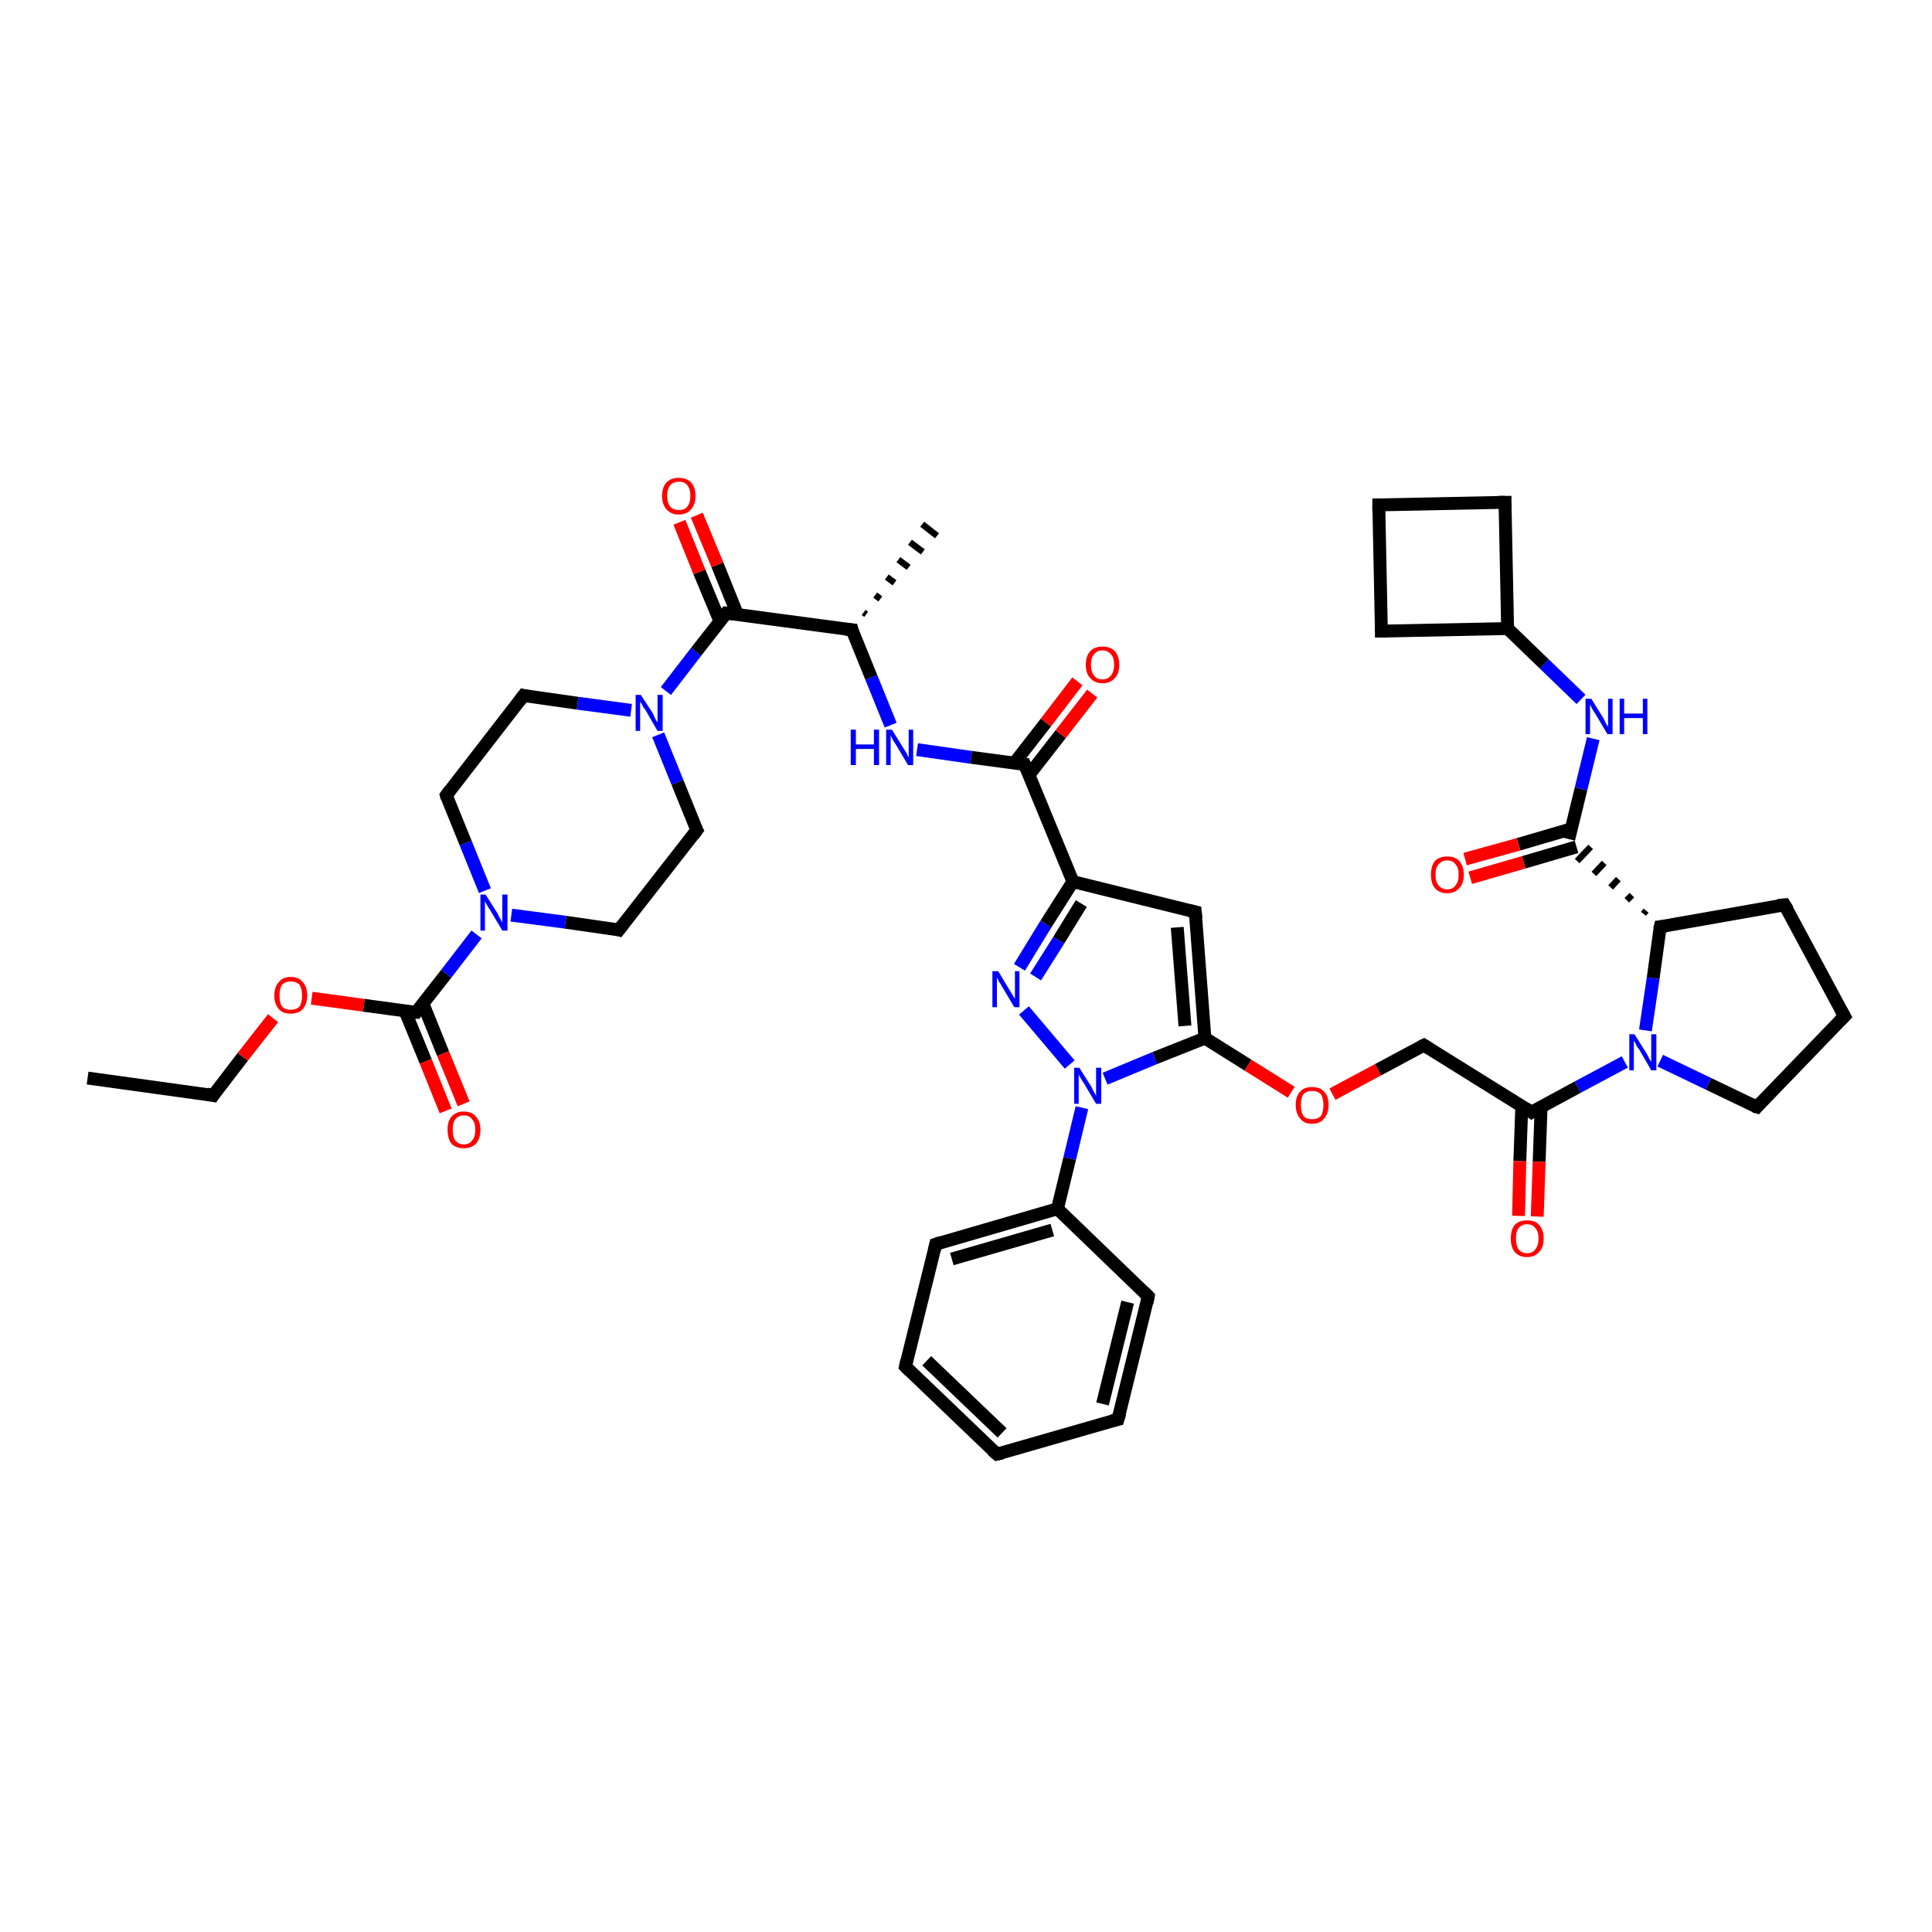 <?xml version='1.0' encoding='iso-8859-1'?>
<svg version='1.1' baseProfile='full'
              xmlns='http://www.w3.org/2000/svg'
                      xmlns:rdkit='http://www.rdkit.org/xml'
                      xmlns:xlink='http://www.w3.org/1999/xlink'
                  xml:space='preserve'
width='300px' height='300px' viewBox='0 0 300 300'>
<!-- END OF HEADER -->
<rect style='opacity:1.0;fill:#FFFFFF;stroke:none' width='300.0' height='300.0' x='0.0' y='0.0'> </rect>
<path class='bond-0 atom-0 atom-1' d='M 13.6,167.4 L 33.1,170.1' style='fill:none;fill-rule:evenodd;stroke:#000000;stroke-width:2.0px;stroke-linecap:butt;stroke-linejoin:miter;stroke-opacity:1' />
<path class='bond-1 atom-1 atom-2' d='M 33.1,170.1 L 37.7,164.1' style='fill:none;fill-rule:evenodd;stroke:#000000;stroke-width:2.0px;stroke-linecap:butt;stroke-linejoin:miter;stroke-opacity:1' />
<path class='bond-1 atom-1 atom-2' d='M 37.7,164.1 L 42.4,158.1' style='fill:none;fill-rule:evenodd;stroke:#FF0000;stroke-width:2.0px;stroke-linecap:butt;stroke-linejoin:miter;stroke-opacity:1' />
<path class='bond-2 atom-2 atom-3' d='M 48.4,155.0 L 56.5,156.1' style='fill:none;fill-rule:evenodd;stroke:#FF0000;stroke-width:2.0px;stroke-linecap:butt;stroke-linejoin:miter;stroke-opacity:1' />
<path class='bond-2 atom-2 atom-3' d='M 56.5,156.1 L 64.6,157.2' style='fill:none;fill-rule:evenodd;stroke:#000000;stroke-width:2.0px;stroke-linecap:butt;stroke-linejoin:miter;stroke-opacity:1' />
<path class='bond-3 atom-3 atom-4' d='M 62.9,157.0 L 66.1,164.8' style='fill:none;fill-rule:evenodd;stroke:#000000;stroke-width:2.0px;stroke-linecap:butt;stroke-linejoin:miter;stroke-opacity:1' />
<path class='bond-3 atom-3 atom-4' d='M 66.1,164.8 L 69.2,172.5' style='fill:none;fill-rule:evenodd;stroke:#FF0000;stroke-width:2.0px;stroke-linecap:butt;stroke-linejoin:miter;stroke-opacity:1' />
<path class='bond-3 atom-3 atom-4' d='M 65.7,155.9 L 68.8,163.6' style='fill:none;fill-rule:evenodd;stroke:#000000;stroke-width:2.0px;stroke-linecap:butt;stroke-linejoin:miter;stroke-opacity:1' />
<path class='bond-3 atom-3 atom-4' d='M 68.8,163.6 L 72.0,171.4' style='fill:none;fill-rule:evenodd;stroke:#FF0000;stroke-width:2.0px;stroke-linecap:butt;stroke-linejoin:miter;stroke-opacity:1' />
<path class='bond-4 atom-3 atom-5' d='M 64.6,157.2 L 69.3,151.2' style='fill:none;fill-rule:evenodd;stroke:#000000;stroke-width:2.0px;stroke-linecap:butt;stroke-linejoin:miter;stroke-opacity:1' />
<path class='bond-4 atom-3 atom-5' d='M 69.3,151.2 L 74.0,145.1' style='fill:none;fill-rule:evenodd;stroke:#0000FF;stroke-width:2.0px;stroke-linecap:butt;stroke-linejoin:miter;stroke-opacity:1' />
<path class='bond-5 atom-5 atom-6' d='M 75.3,138.3 L 72.3,130.9' style='fill:none;fill-rule:evenodd;stroke:#0000FF;stroke-width:2.0px;stroke-linecap:butt;stroke-linejoin:miter;stroke-opacity:1' />
<path class='bond-5 atom-5 atom-6' d='M 72.3,130.9 L 69.3,123.5' style='fill:none;fill-rule:evenodd;stroke:#000000;stroke-width:2.0px;stroke-linecap:butt;stroke-linejoin:miter;stroke-opacity:1' />
<path class='bond-6 atom-6 atom-7' d='M 69.3,123.5 L 81.3,108.0' style='fill:none;fill-rule:evenodd;stroke:#000000;stroke-width:2.0px;stroke-linecap:butt;stroke-linejoin:miter;stroke-opacity:1' />
<path class='bond-7 atom-7 atom-8' d='M 81.3,108.0 L 89.7,109.2' style='fill:none;fill-rule:evenodd;stroke:#000000;stroke-width:2.0px;stroke-linecap:butt;stroke-linejoin:miter;stroke-opacity:1' />
<path class='bond-7 atom-7 atom-8' d='M 89.7,109.2 L 98.0,110.3' style='fill:none;fill-rule:evenodd;stroke:#0000FF;stroke-width:2.0px;stroke-linecap:butt;stroke-linejoin:miter;stroke-opacity:1' />
<path class='bond-8 atom-8 atom-9' d='M 102.2,114.1 L 105.2,121.5' style='fill:none;fill-rule:evenodd;stroke:#0000FF;stroke-width:2.0px;stroke-linecap:butt;stroke-linejoin:miter;stroke-opacity:1' />
<path class='bond-8 atom-8 atom-9' d='M 105.2,121.5 L 108.2,128.9' style='fill:none;fill-rule:evenodd;stroke:#000000;stroke-width:2.0px;stroke-linecap:butt;stroke-linejoin:miter;stroke-opacity:1' />
<path class='bond-9 atom-9 atom-10' d='M 108.2,128.9 L 96.1,144.4' style='fill:none;fill-rule:evenodd;stroke:#000000;stroke-width:2.0px;stroke-linecap:butt;stroke-linejoin:miter;stroke-opacity:1' />
<path class='bond-10 atom-8 atom-11' d='M 103.4,107.3 L 108.1,101.2' style='fill:none;fill-rule:evenodd;stroke:#0000FF;stroke-width:2.0px;stroke-linecap:butt;stroke-linejoin:miter;stroke-opacity:1' />
<path class='bond-10 atom-8 atom-11' d='M 108.1,101.2 L 112.8,95.2' style='fill:none;fill-rule:evenodd;stroke:#000000;stroke-width:2.0px;stroke-linecap:butt;stroke-linejoin:miter;stroke-opacity:1' />
<path class='bond-11 atom-11 atom-12' d='M 114.5,95.4 L 111.4,87.7' style='fill:none;fill-rule:evenodd;stroke:#000000;stroke-width:2.0px;stroke-linecap:butt;stroke-linejoin:miter;stroke-opacity:1' />
<path class='bond-11 atom-11 atom-12' d='M 111.4,87.7 L 108.2,80.0' style='fill:none;fill-rule:evenodd;stroke:#FF0000;stroke-width:2.0px;stroke-linecap:butt;stroke-linejoin:miter;stroke-opacity:1' />
<path class='bond-11 atom-11 atom-12' d='M 111.8,96.5 L 108.6,88.8' style='fill:none;fill-rule:evenodd;stroke:#000000;stroke-width:2.0px;stroke-linecap:butt;stroke-linejoin:miter;stroke-opacity:1' />
<path class='bond-11 atom-11 atom-12' d='M 108.6,88.8 L 105.5,81.1' style='fill:none;fill-rule:evenodd;stroke:#FF0000;stroke-width:2.0px;stroke-linecap:butt;stroke-linejoin:miter;stroke-opacity:1' />
<path class='bond-12 atom-11 atom-13' d='M 112.8,95.2 L 132.3,97.8' style='fill:none;fill-rule:evenodd;stroke:#000000;stroke-width:2.0px;stroke-linecap:butt;stroke-linejoin:miter;stroke-opacity:1' />
<path class='bond-13 atom-13 atom-14' d='M 134.1,95.1 L 134.5,95.4' style='fill:none;fill-rule:evenodd;stroke:#000000;stroke-width:1.0px;stroke-linecap:butt;stroke-linejoin:miter;stroke-opacity:1' />
<path class='bond-13 atom-13 atom-14' d='M 135.9,92.4 L 136.7,93.0' style='fill:none;fill-rule:evenodd;stroke:#000000;stroke-width:1.0px;stroke-linecap:butt;stroke-linejoin:miter;stroke-opacity:1' />
<path class='bond-13 atom-13 atom-14' d='M 137.7,89.6 L 138.9,90.5' style='fill:none;fill-rule:evenodd;stroke:#000000;stroke-width:1.0px;stroke-linecap:butt;stroke-linejoin:miter;stroke-opacity:1' />
<path class='bond-13 atom-13 atom-14' d='M 139.5,86.9 L 141.1,88.1' style='fill:none;fill-rule:evenodd;stroke:#000000;stroke-width:1.0px;stroke-linecap:butt;stroke-linejoin:miter;stroke-opacity:1' />
<path class='bond-13 atom-13 atom-14' d='M 141.3,84.2 L 143.3,85.7' style='fill:none;fill-rule:evenodd;stroke:#000000;stroke-width:1.0px;stroke-linecap:butt;stroke-linejoin:miter;stroke-opacity:1' />
<path class='bond-13 atom-13 atom-14' d='M 143.2,81.4 L 145.5,83.2' style='fill:none;fill-rule:evenodd;stroke:#000000;stroke-width:1.0px;stroke-linecap:butt;stroke-linejoin:miter;stroke-opacity:1' />
<path class='bond-14 atom-13 atom-15' d='M 132.3,97.8 L 135.3,105.2' style='fill:none;fill-rule:evenodd;stroke:#000000;stroke-width:2.0px;stroke-linecap:butt;stroke-linejoin:miter;stroke-opacity:1' />
<path class='bond-14 atom-13 atom-15' d='M 135.3,105.2 L 138.3,112.6' style='fill:none;fill-rule:evenodd;stroke:#0000FF;stroke-width:2.0px;stroke-linecap:butt;stroke-linejoin:miter;stroke-opacity:1' />
<path class='bond-15 atom-15 atom-16' d='M 142.4,116.4 L 150.8,117.6' style='fill:none;fill-rule:evenodd;stroke:#0000FF;stroke-width:2.0px;stroke-linecap:butt;stroke-linejoin:miter;stroke-opacity:1' />
<path class='bond-15 atom-15 atom-16' d='M 150.8,117.6 L 159.1,118.7' style='fill:none;fill-rule:evenodd;stroke:#000000;stroke-width:2.0px;stroke-linecap:butt;stroke-linejoin:miter;stroke-opacity:1' />
<path class='bond-16 atom-16 atom-17' d='M 159.8,120.3 L 164.7,114.0' style='fill:none;fill-rule:evenodd;stroke:#000000;stroke-width:2.0px;stroke-linecap:butt;stroke-linejoin:miter;stroke-opacity:1' />
<path class='bond-16 atom-16 atom-17' d='M 164.7,114.0 L 169.6,107.7' style='fill:none;fill-rule:evenodd;stroke:#FF0000;stroke-width:2.0px;stroke-linecap:butt;stroke-linejoin:miter;stroke-opacity:1' />
<path class='bond-16 atom-16 atom-17' d='M 157.5,118.5 L 162.4,112.2' style='fill:none;fill-rule:evenodd;stroke:#000000;stroke-width:2.0px;stroke-linecap:butt;stroke-linejoin:miter;stroke-opacity:1' />
<path class='bond-16 atom-16 atom-17' d='M 162.4,112.2 L 167.3,105.8' style='fill:none;fill-rule:evenodd;stroke:#FF0000;stroke-width:2.0px;stroke-linecap:butt;stroke-linejoin:miter;stroke-opacity:1' />
<path class='bond-17 atom-16 atom-18' d='M 159.1,118.7 L 166.6,136.9' style='fill:none;fill-rule:evenodd;stroke:#000000;stroke-width:2.0px;stroke-linecap:butt;stroke-linejoin:miter;stroke-opacity:1' />
<path class='bond-18 atom-18 atom-19' d='M 166.6,136.9 L 185.6,141.6' style='fill:none;fill-rule:evenodd;stroke:#000000;stroke-width:2.0px;stroke-linecap:butt;stroke-linejoin:miter;stroke-opacity:1' />
<path class='bond-19 atom-19 atom-20' d='M 185.6,141.6 L 187.1,161.2' style='fill:none;fill-rule:evenodd;stroke:#000000;stroke-width:2.0px;stroke-linecap:butt;stroke-linejoin:miter;stroke-opacity:1' />
<path class='bond-19 atom-19 atom-20' d='M 182.8,144.0 L 184.0,159.3' style='fill:none;fill-rule:evenodd;stroke:#000000;stroke-width:2.0px;stroke-linecap:butt;stroke-linejoin:miter;stroke-opacity:1' />
<path class='bond-20 atom-20 atom-21' d='M 187.1,161.2 L 193.8,165.4' style='fill:none;fill-rule:evenodd;stroke:#000000;stroke-width:2.0px;stroke-linecap:butt;stroke-linejoin:miter;stroke-opacity:1' />
<path class='bond-20 atom-20 atom-21' d='M 193.8,165.4 L 200.5,169.6' style='fill:none;fill-rule:evenodd;stroke:#FF0000;stroke-width:2.0px;stroke-linecap:butt;stroke-linejoin:miter;stroke-opacity:1' />
<path class='bond-21 atom-21 atom-22' d='M 206.9,169.9 L 214.0,166.1' style='fill:none;fill-rule:evenodd;stroke:#FF0000;stroke-width:2.0px;stroke-linecap:butt;stroke-linejoin:miter;stroke-opacity:1' />
<path class='bond-21 atom-21 atom-22' d='M 214.0,166.1 L 221.1,162.3' style='fill:none;fill-rule:evenodd;stroke:#000000;stroke-width:2.0px;stroke-linecap:butt;stroke-linejoin:miter;stroke-opacity:1' />
<path class='bond-22 atom-22 atom-23' d='M 221.1,162.3 L 237.8,172.7' style='fill:none;fill-rule:evenodd;stroke:#000000;stroke-width:2.0px;stroke-linecap:butt;stroke-linejoin:miter;stroke-opacity:1' />
<path class='bond-23 atom-23 atom-24' d='M 236.3,171.8 L 236.0,180.3' style='fill:none;fill-rule:evenodd;stroke:#000000;stroke-width:2.0px;stroke-linecap:butt;stroke-linejoin:miter;stroke-opacity:1' />
<path class='bond-23 atom-23 atom-24' d='M 236.0,180.3 L 235.8,188.8' style='fill:none;fill-rule:evenodd;stroke:#FF0000;stroke-width:2.0px;stroke-linecap:butt;stroke-linejoin:miter;stroke-opacity:1' />
<path class='bond-23 atom-23 atom-24' d='M 239.3,171.9 L 239.0,180.4' style='fill:none;fill-rule:evenodd;stroke:#000000;stroke-width:2.0px;stroke-linecap:butt;stroke-linejoin:miter;stroke-opacity:1' />
<path class='bond-23 atom-23 atom-24' d='M 239.0,180.4 L 238.7,188.9' style='fill:none;fill-rule:evenodd;stroke:#FF0000;stroke-width:2.0px;stroke-linecap:butt;stroke-linejoin:miter;stroke-opacity:1' />
<path class='bond-24 atom-23 atom-25' d='M 237.8,172.7 L 245.0,168.8' style='fill:none;fill-rule:evenodd;stroke:#000000;stroke-width:2.0px;stroke-linecap:butt;stroke-linejoin:miter;stroke-opacity:1' />
<path class='bond-24 atom-23 atom-25' d='M 245.0,168.8 L 252.3,164.9' style='fill:none;fill-rule:evenodd;stroke:#0000FF;stroke-width:2.0px;stroke-linecap:butt;stroke-linejoin:miter;stroke-opacity:1' />
<path class='bond-25 atom-25 atom-26' d='M 257.8,164.7 L 265.3,168.3' style='fill:none;fill-rule:evenodd;stroke:#0000FF;stroke-width:2.0px;stroke-linecap:butt;stroke-linejoin:miter;stroke-opacity:1' />
<path class='bond-25 atom-25 atom-26' d='M 265.3,168.3 L 272.8,171.9' style='fill:none;fill-rule:evenodd;stroke:#000000;stroke-width:2.0px;stroke-linecap:butt;stroke-linejoin:miter;stroke-opacity:1' />
<path class='bond-26 atom-26 atom-27' d='M 272.8,171.9 L 286.4,157.8' style='fill:none;fill-rule:evenodd;stroke:#000000;stroke-width:2.0px;stroke-linecap:butt;stroke-linejoin:miter;stroke-opacity:1' />
<path class='bond-27 atom-27 atom-28' d='M 286.4,157.8 L 277.1,140.5' style='fill:none;fill-rule:evenodd;stroke:#000000;stroke-width:2.0px;stroke-linecap:butt;stroke-linejoin:miter;stroke-opacity:1' />
<path class='bond-28 atom-28 atom-29' d='M 277.1,140.5 L 257.8,143.9' style='fill:none;fill-rule:evenodd;stroke:#000000;stroke-width:2.0px;stroke-linecap:butt;stroke-linejoin:miter;stroke-opacity:1' />
<path class='bond-29 atom-29 atom-30' d='M 255.6,141.4 L 255.2,141.9' style='fill:none;fill-rule:evenodd;stroke:#000000;stroke-width:1.0px;stroke-linecap:butt;stroke-linejoin:miter;stroke-opacity:1' />
<path class='bond-29 atom-29 atom-30' d='M 253.4,139.0 L 252.6,139.8' style='fill:none;fill-rule:evenodd;stroke:#000000;stroke-width:1.0px;stroke-linecap:butt;stroke-linejoin:miter;stroke-opacity:1' />
<path class='bond-29 atom-29 atom-30' d='M 251.3,136.5 L 250.1,137.8' style='fill:none;fill-rule:evenodd;stroke:#000000;stroke-width:1.0px;stroke-linecap:butt;stroke-linejoin:miter;stroke-opacity:1' />
<path class='bond-29 atom-29 atom-30' d='M 249.1,134.0 L 247.5,135.7' style='fill:none;fill-rule:evenodd;stroke:#000000;stroke-width:1.0px;stroke-linecap:butt;stroke-linejoin:miter;stroke-opacity:1' />
<path class='bond-29 atom-29 atom-30' d='M 247.0,131.5 L 244.9,133.7' style='fill:none;fill-rule:evenodd;stroke:#000000;stroke-width:1.0px;stroke-linecap:butt;stroke-linejoin:miter;stroke-opacity:1' />
<path class='bond-30 atom-30 atom-31' d='M 244.0,128.7 L 235.8,131.1' style='fill:none;fill-rule:evenodd;stroke:#000000;stroke-width:2.0px;stroke-linecap:butt;stroke-linejoin:miter;stroke-opacity:1' />
<path class='bond-30 atom-30 atom-31' d='M 235.8,131.1 L 227.5,133.4' style='fill:none;fill-rule:evenodd;stroke:#FF0000;stroke-width:2.0px;stroke-linecap:butt;stroke-linejoin:miter;stroke-opacity:1' />
<path class='bond-30 atom-30 atom-31' d='M 244.8,131.5 L 236.6,133.9' style='fill:none;fill-rule:evenodd;stroke:#000000;stroke-width:2.0px;stroke-linecap:butt;stroke-linejoin:miter;stroke-opacity:1' />
<path class='bond-30 atom-30 atom-31' d='M 236.6,133.9 L 228.3,136.3' style='fill:none;fill-rule:evenodd;stroke:#FF0000;stroke-width:2.0px;stroke-linecap:butt;stroke-linejoin:miter;stroke-opacity:1' />
<path class='bond-31 atom-30 atom-32' d='M 243.6,130.3 L 245.5,122.5' style='fill:none;fill-rule:evenodd;stroke:#000000;stroke-width:2.0px;stroke-linecap:butt;stroke-linejoin:miter;stroke-opacity:1' />
<path class='bond-31 atom-30 atom-32' d='M 245.5,122.5 L 247.4,114.7' style='fill:none;fill-rule:evenodd;stroke:#0000FF;stroke-width:2.0px;stroke-linecap:butt;stroke-linejoin:miter;stroke-opacity:1' />
<path class='bond-32 atom-32 atom-33' d='M 245.5,108.6 L 239.8,103.1' style='fill:none;fill-rule:evenodd;stroke:#0000FF;stroke-width:2.0px;stroke-linecap:butt;stroke-linejoin:miter;stroke-opacity:1' />
<path class='bond-32 atom-32 atom-33' d='M 239.8,103.1 L 234.1,97.6' style='fill:none;fill-rule:evenodd;stroke:#000000;stroke-width:2.0px;stroke-linecap:butt;stroke-linejoin:miter;stroke-opacity:1' />
<path class='bond-33 atom-33 atom-34' d='M 234.1,97.6 L 214.5,98.0' style='fill:none;fill-rule:evenodd;stroke:#000000;stroke-width:2.0px;stroke-linecap:butt;stroke-linejoin:miter;stroke-opacity:1' />
<path class='bond-34 atom-34 atom-35' d='M 214.5,98.0 L 214.1,78.4' style='fill:none;fill-rule:evenodd;stroke:#000000;stroke-width:2.0px;stroke-linecap:butt;stroke-linejoin:miter;stroke-opacity:1' />
<path class='bond-35 atom-35 atom-36' d='M 214.1,78.4 L 233.7,78.0' style='fill:none;fill-rule:evenodd;stroke:#000000;stroke-width:2.0px;stroke-linecap:butt;stroke-linejoin:miter;stroke-opacity:1' />
<path class='bond-36 atom-20 atom-37' d='M 187.1,161.2 L 179.3,164.3' style='fill:none;fill-rule:evenodd;stroke:#000000;stroke-width:2.0px;stroke-linecap:butt;stroke-linejoin:miter;stroke-opacity:1' />
<path class='bond-36 atom-20 atom-37' d='M 179.3,164.3 L 171.6,167.5' style='fill:none;fill-rule:evenodd;stroke:#0000FF;stroke-width:2.0px;stroke-linecap:butt;stroke-linejoin:miter;stroke-opacity:1' />
<path class='bond-37 atom-37 atom-38' d='M 166.1,165.3 L 159.0,156.9' style='fill:none;fill-rule:evenodd;stroke:#0000FF;stroke-width:2.0px;stroke-linecap:butt;stroke-linejoin:miter;stroke-opacity:1' />
<path class='bond-38 atom-37 atom-39' d='M 168.0,172.0 L 166.1,179.9' style='fill:none;fill-rule:evenodd;stroke:#0000FF;stroke-width:2.0px;stroke-linecap:butt;stroke-linejoin:miter;stroke-opacity:1' />
<path class='bond-38 atom-37 atom-39' d='M 166.1,179.9 L 164.2,187.7' style='fill:none;fill-rule:evenodd;stroke:#000000;stroke-width:2.0px;stroke-linecap:butt;stroke-linejoin:miter;stroke-opacity:1' />
<path class='bond-39 atom-39 atom-40' d='M 164.2,187.7 L 145.3,193.2' style='fill:none;fill-rule:evenodd;stroke:#000000;stroke-width:2.0px;stroke-linecap:butt;stroke-linejoin:miter;stroke-opacity:1' />
<path class='bond-39 atom-39 atom-40' d='M 163.4,191.0 L 147.8,195.5' style='fill:none;fill-rule:evenodd;stroke:#000000;stroke-width:2.0px;stroke-linecap:butt;stroke-linejoin:miter;stroke-opacity:1' />
<path class='bond-40 atom-40 atom-41' d='M 145.3,193.2 L 140.6,212.2' style='fill:none;fill-rule:evenodd;stroke:#000000;stroke-width:2.0px;stroke-linecap:butt;stroke-linejoin:miter;stroke-opacity:1' />
<path class='bond-41 atom-41 atom-42' d='M 140.6,212.2 L 154.8,225.8' style='fill:none;fill-rule:evenodd;stroke:#000000;stroke-width:2.0px;stroke-linecap:butt;stroke-linejoin:miter;stroke-opacity:1' />
<path class='bond-41 atom-41 atom-42' d='M 143.9,211.3 L 155.6,222.5' style='fill:none;fill-rule:evenodd;stroke:#000000;stroke-width:2.0px;stroke-linecap:butt;stroke-linejoin:miter;stroke-opacity:1' />
<path class='bond-42 atom-42 atom-43' d='M 154.8,225.8 L 173.6,220.4' style='fill:none;fill-rule:evenodd;stroke:#000000;stroke-width:2.0px;stroke-linecap:butt;stroke-linejoin:miter;stroke-opacity:1' />
<path class='bond-43 atom-43 atom-44' d='M 173.6,220.4 L 178.3,201.3' style='fill:none;fill-rule:evenodd;stroke:#000000;stroke-width:2.0px;stroke-linecap:butt;stroke-linejoin:miter;stroke-opacity:1' />
<path class='bond-43 atom-43 atom-44' d='M 171.2,218.0 L 175.1,202.2' style='fill:none;fill-rule:evenodd;stroke:#000000;stroke-width:2.0px;stroke-linecap:butt;stroke-linejoin:miter;stroke-opacity:1' />
<path class='bond-44 atom-10 atom-5' d='M 96.1,144.4 L 87.8,143.2' style='fill:none;fill-rule:evenodd;stroke:#000000;stroke-width:2.0px;stroke-linecap:butt;stroke-linejoin:miter;stroke-opacity:1' />
<path class='bond-44 atom-10 atom-5' d='M 87.8,143.2 L 79.4,142.1' style='fill:none;fill-rule:evenodd;stroke:#0000FF;stroke-width:2.0px;stroke-linecap:butt;stroke-linejoin:miter;stroke-opacity:1' />
<path class='bond-45 atom-38 atom-18' d='M 158.3,150.2 L 162.4,143.5' style='fill:none;fill-rule:evenodd;stroke:#0000FF;stroke-width:2.0px;stroke-linecap:butt;stroke-linejoin:miter;stroke-opacity:1' />
<path class='bond-45 atom-38 atom-18' d='M 162.4,143.5 L 166.6,136.9' style='fill:none;fill-rule:evenodd;stroke:#000000;stroke-width:2.0px;stroke-linecap:butt;stroke-linejoin:miter;stroke-opacity:1' />
<path class='bond-45 atom-38 atom-18' d='M 160.8,151.7 L 164.4,146.0' style='fill:none;fill-rule:evenodd;stroke:#0000FF;stroke-width:2.0px;stroke-linecap:butt;stroke-linejoin:miter;stroke-opacity:1' />
<path class='bond-45 atom-38 atom-18' d='M 164.4,146.0 L 167.9,140.3' style='fill:none;fill-rule:evenodd;stroke:#000000;stroke-width:2.0px;stroke-linecap:butt;stroke-linejoin:miter;stroke-opacity:1' />
<path class='bond-46 atom-44 atom-39' d='M 178.3,201.3 L 164.2,187.7' style='fill:none;fill-rule:evenodd;stroke:#000000;stroke-width:2.0px;stroke-linecap:butt;stroke-linejoin:miter;stroke-opacity:1' />
<path class='bond-47 atom-29 atom-25' d='M 257.8,143.9 L 256.7,151.9' style='fill:none;fill-rule:evenodd;stroke:#000000;stroke-width:2.0px;stroke-linecap:butt;stroke-linejoin:miter;stroke-opacity:1' />
<path class='bond-47 atom-29 atom-25' d='M 256.7,151.9 L 255.5,160.0' style='fill:none;fill-rule:evenodd;stroke:#0000FF;stroke-width:2.0px;stroke-linecap:butt;stroke-linejoin:miter;stroke-opacity:1' />
<path class='bond-48 atom-36 atom-33' d='M 233.7,78.0 L 234.1,97.6' style='fill:none;fill-rule:evenodd;stroke:#000000;stroke-width:2.0px;stroke-linecap:butt;stroke-linejoin:miter;stroke-opacity:1' />
<path d='M 32.1,169.9 L 33.1,170.1 L 33.3,169.8' style='fill:none;stroke:#000000;stroke-width:2.0px;stroke-linecap:butt;stroke-linejoin:miter;stroke-opacity:1;' />
<path d='M 64.2,157.2 L 64.6,157.2 L 64.8,156.9' style='fill:none;stroke:#000000;stroke-width:2.0px;stroke-linecap:butt;stroke-linejoin:miter;stroke-opacity:1;' />
<path d='M 69.4,123.9 L 69.3,123.5 L 69.9,122.7' style='fill:none;stroke:#000000;stroke-width:2.0px;stroke-linecap:butt;stroke-linejoin:miter;stroke-opacity:1;' />
<path d='M 80.7,108.8 L 81.3,108.0 L 81.7,108.1' style='fill:none;stroke:#000000;stroke-width:2.0px;stroke-linecap:butt;stroke-linejoin:miter;stroke-opacity:1;' />
<path d='M 108.0,128.5 L 108.2,128.9 L 107.6,129.7' style='fill:none;stroke:#000000;stroke-width:2.0px;stroke-linecap:butt;stroke-linejoin:miter;stroke-opacity:1;' />
<path d='M 96.7,143.6 L 96.1,144.4 L 95.7,144.3' style='fill:none;stroke:#000000;stroke-width:2.0px;stroke-linecap:butt;stroke-linejoin:miter;stroke-opacity:1;' />
<path d='M 112.6,95.5 L 112.8,95.2 L 113.8,95.3' style='fill:none;stroke:#000000;stroke-width:2.0px;stroke-linecap:butt;stroke-linejoin:miter;stroke-opacity:1;' />
<path d='M 131.3,97.7 L 132.3,97.8 L 132.4,98.2' style='fill:none;stroke:#000000;stroke-width:2.0px;stroke-linecap:butt;stroke-linejoin:miter;stroke-opacity:1;' />
<path d='M 158.7,118.7 L 159.1,118.7 L 159.5,119.6' style='fill:none;stroke:#000000;stroke-width:2.0px;stroke-linecap:butt;stroke-linejoin:miter;stroke-opacity:1;' />
<path d='M 184.7,141.4 L 185.6,141.6 L 185.7,142.6' style='fill:none;stroke:#000000;stroke-width:2.0px;stroke-linecap:butt;stroke-linejoin:miter;stroke-opacity:1;' />
<path d='M 220.7,162.5 L 221.1,162.3 L 221.9,162.8' style='fill:none;stroke:#000000;stroke-width:2.0px;stroke-linecap:butt;stroke-linejoin:miter;stroke-opacity:1;' />
<path d='M 236.9,172.1 L 237.8,172.7 L 238.1,172.5' style='fill:none;stroke:#000000;stroke-width:2.0px;stroke-linecap:butt;stroke-linejoin:miter;stroke-opacity:1;' />
<path d='M 272.4,171.8 L 272.8,171.9 L 273.4,171.2' style='fill:none;stroke:#000000;stroke-width:2.0px;stroke-linecap:butt;stroke-linejoin:miter;stroke-opacity:1;' />
<path d='M 285.7,158.5 L 286.4,157.8 L 285.9,156.9' style='fill:none;stroke:#000000;stroke-width:2.0px;stroke-linecap:butt;stroke-linejoin:miter;stroke-opacity:1;' />
<path d='M 277.6,141.3 L 277.1,140.5 L 276.1,140.6' style='fill:none;stroke:#000000;stroke-width:2.0px;stroke-linecap:butt;stroke-linejoin:miter;stroke-opacity:1;' />
<path d='M 258.7,143.8 L 257.8,143.9 L 257.7,144.3' style='fill:none;stroke:#000000;stroke-width:2.0px;stroke-linecap:butt;stroke-linejoin:miter;stroke-opacity:1;' />
<path d='M 215.5,98.0 L 214.5,98.0 L 214.5,97.1' style='fill:none;stroke:#000000;stroke-width:2.0px;stroke-linecap:butt;stroke-linejoin:miter;stroke-opacity:1;' />
<path d='M 214.1,79.4 L 214.1,78.4 L 215.1,78.4' style='fill:none;stroke:#000000;stroke-width:2.0px;stroke-linecap:butt;stroke-linejoin:miter;stroke-opacity:1;' />
<path d='M 232.7,78.0 L 233.7,78.0 L 233.7,79.0' style='fill:none;stroke:#000000;stroke-width:2.0px;stroke-linecap:butt;stroke-linejoin:miter;stroke-opacity:1;' />
<path d='M 146.2,192.9 L 145.3,193.2 L 145.1,194.1' style='fill:none;stroke:#000000;stroke-width:2.0px;stroke-linecap:butt;stroke-linejoin:miter;stroke-opacity:1;' />
<path d='M 140.8,211.3 L 140.6,212.2 L 141.3,212.9' style='fill:none;stroke:#000000;stroke-width:2.0px;stroke-linecap:butt;stroke-linejoin:miter;stroke-opacity:1;' />
<path d='M 154.1,225.2 L 154.8,225.8 L 155.7,225.6' style='fill:none;stroke:#000000;stroke-width:2.0px;stroke-linecap:butt;stroke-linejoin:miter;stroke-opacity:1;' />
<path d='M 172.7,220.6 L 173.6,220.4 L 173.9,219.4' style='fill:none;stroke:#000000;stroke-width:2.0px;stroke-linecap:butt;stroke-linejoin:miter;stroke-opacity:1;' />
<path d='M 178.1,202.3 L 178.3,201.3 L 177.6,200.6' style='fill:none;stroke:#000000;stroke-width:2.0px;stroke-linecap:butt;stroke-linejoin:miter;stroke-opacity:1;' />
<path class='atom-2' d='M 42.6 154.6
Q 42.6 153.2, 43.3 152.5
Q 43.9 151.7, 45.1 151.7
Q 46.4 151.7, 47.0 152.5
Q 47.7 153.2, 47.7 154.6
Q 47.7 155.9, 47.0 156.7
Q 46.4 157.4, 45.1 157.4
Q 43.9 157.4, 43.3 156.7
Q 42.6 155.9, 42.6 154.6
M 45.1 156.8
Q 46.0 156.8, 46.5 156.3
Q 46.9 155.7, 46.9 154.6
Q 46.9 153.5, 46.5 152.9
Q 46.0 152.4, 45.1 152.4
Q 44.3 152.4, 43.8 152.9
Q 43.4 153.5, 43.4 154.6
Q 43.4 155.7, 43.8 156.3
Q 44.3 156.8, 45.1 156.8
' fill='#FF0000'/>
<path class='atom-4' d='M 69.5 175.4
Q 69.5 174.1, 70.1 173.4
Q 70.8 172.6, 72.0 172.6
Q 73.3 172.6, 73.9 173.4
Q 74.6 174.1, 74.6 175.4
Q 74.6 176.8, 73.9 177.6
Q 73.2 178.3, 72.0 178.3
Q 70.8 178.3, 70.1 177.6
Q 69.5 176.8, 69.5 175.4
M 72.0 177.7
Q 72.9 177.7, 73.3 177.1
Q 73.8 176.6, 73.8 175.4
Q 73.8 174.3, 73.3 173.8
Q 72.9 173.2, 72.0 173.2
Q 71.2 173.2, 70.7 173.8
Q 70.3 174.3, 70.3 175.4
Q 70.3 176.6, 70.7 177.1
Q 71.2 177.7, 72.0 177.7
' fill='#FF0000'/>
<path class='atom-5' d='M 75.4 138.9
L 77.3 141.9
Q 77.4 142.2, 77.7 142.7
Q 78.0 143.2, 78.0 143.3
L 78.0 138.9
L 78.8 138.9
L 78.8 144.5
L 78.0 144.5
L 76.1 141.3
Q 75.8 140.9, 75.6 140.5
Q 75.3 140.0, 75.3 139.9
L 75.3 144.5
L 74.6 144.5
L 74.6 138.9
L 75.4 138.9
' fill='#0000FF'/>
<path class='atom-8' d='M 99.5 107.9
L 101.4 110.8
Q 101.5 111.1, 101.8 111.7
Q 102.1 112.2, 102.1 112.2
L 102.1 107.9
L 102.9 107.9
L 102.9 113.5
L 102.1 113.5
L 100.2 110.2
Q 99.9 109.9, 99.7 109.4
Q 99.4 109.0, 99.4 108.9
L 99.4 113.5
L 98.7 113.5
L 98.7 107.9
L 99.5 107.9
' fill='#0000FF'/>
<path class='atom-12' d='M 102.8 77.0
Q 102.8 75.7, 103.5 74.9
Q 104.2 74.2, 105.4 74.2
Q 106.6 74.2, 107.3 74.9
Q 108.0 75.7, 108.0 77.0
Q 108.0 78.3, 107.3 79.1
Q 106.6 79.9, 105.4 79.9
Q 104.2 79.9, 103.5 79.1
Q 102.8 78.3, 102.8 77.0
M 105.4 79.2
Q 106.3 79.2, 106.7 78.7
Q 107.2 78.1, 107.2 77.0
Q 107.2 75.9, 106.7 75.3
Q 106.3 74.8, 105.4 74.8
Q 104.6 74.8, 104.1 75.3
Q 103.6 75.9, 103.6 77.0
Q 103.6 78.1, 104.1 78.7
Q 104.6 79.2, 105.4 79.2
' fill='#FF0000'/>
<path class='atom-15' d='M 132.1 113.3
L 132.9 113.3
L 132.9 115.6
L 135.7 115.6
L 135.7 113.3
L 136.5 113.3
L 136.5 118.8
L 135.7 118.8
L 135.7 116.3
L 132.9 116.3
L 132.9 118.8
L 132.1 118.8
L 132.1 113.3
' fill='#0000FF'/>
<path class='atom-15' d='M 138.5 113.3
L 140.3 116.2
Q 140.5 116.5, 140.8 117.0
Q 141.0 117.5, 141.1 117.6
L 141.1 113.3
L 141.8 113.3
L 141.8 118.8
L 141.0 118.8
L 139.1 115.6
Q 138.8 115.2, 138.6 114.8
Q 138.4 114.4, 138.3 114.2
L 138.3 118.8
L 137.6 118.8
L 137.6 113.3
L 138.5 113.3
' fill='#0000FF'/>
<path class='atom-17' d='M 168.6 103.2
Q 168.6 101.9, 169.3 101.1
Q 170.0 100.4, 171.2 100.4
Q 172.4 100.4, 173.1 101.1
Q 173.8 101.9, 173.8 103.2
Q 173.8 104.6, 173.1 105.3
Q 172.4 106.1, 171.2 106.1
Q 170.0 106.1, 169.3 105.3
Q 168.6 104.6, 168.6 103.2
M 171.2 105.5
Q 172.0 105.5, 172.5 104.9
Q 173.0 104.3, 173.0 103.2
Q 173.0 102.1, 172.5 101.6
Q 172.0 101.0, 171.2 101.0
Q 170.3 101.0, 169.9 101.6
Q 169.4 102.1, 169.4 103.2
Q 169.4 104.3, 169.9 104.9
Q 170.3 105.5, 171.2 105.5
' fill='#FF0000'/>
<path class='atom-21' d='M 201.2 171.6
Q 201.2 170.2, 201.9 169.5
Q 202.5 168.8, 203.7 168.8
Q 205.0 168.8, 205.6 169.5
Q 206.3 170.2, 206.3 171.6
Q 206.3 172.9, 205.6 173.7
Q 205.0 174.5, 203.7 174.5
Q 202.5 174.5, 201.9 173.7
Q 201.2 172.9, 201.2 171.6
M 203.7 173.8
Q 204.6 173.8, 205.1 173.3
Q 205.5 172.7, 205.5 171.6
Q 205.5 170.5, 205.1 169.9
Q 204.6 169.4, 203.7 169.4
Q 202.9 169.4, 202.4 169.9
Q 202.0 170.5, 202.0 171.6
Q 202.0 172.7, 202.4 173.3
Q 202.9 173.8, 203.7 173.8
' fill='#FF0000'/>
<path class='atom-24' d='M 234.6 192.3
Q 234.6 191.0, 235.2 190.2
Q 235.9 189.5, 237.1 189.5
Q 238.4 189.5, 239.0 190.2
Q 239.7 191.0, 239.7 192.3
Q 239.7 193.7, 239.0 194.4
Q 238.3 195.2, 237.1 195.2
Q 235.9 195.2, 235.2 194.4
Q 234.6 193.7, 234.6 192.3
M 237.1 194.6
Q 238.0 194.6, 238.4 194.0
Q 238.9 193.4, 238.9 192.3
Q 238.9 191.2, 238.4 190.7
Q 238.0 190.1, 237.1 190.1
Q 236.3 190.1, 235.8 190.7
Q 235.4 191.2, 235.4 192.3
Q 235.4 193.4, 235.8 194.0
Q 236.3 194.6, 237.1 194.6
' fill='#FF0000'/>
<path class='atom-25' d='M 253.8 160.6
L 255.7 163.6
Q 255.8 163.8, 256.1 164.4
Q 256.4 164.9, 256.4 164.9
L 256.4 160.6
L 257.2 160.6
L 257.2 166.2
L 256.4 166.2
L 254.5 162.9
Q 254.2 162.6, 254.0 162.1
Q 253.8 161.7, 253.7 161.6
L 253.7 166.2
L 253.0 166.2
L 253.0 160.6
L 253.8 160.6
' fill='#0000FF'/>
<path class='atom-31' d='M 222.2 135.8
Q 222.2 134.5, 222.8 133.7
Q 223.5 133.0, 224.7 133.0
Q 226.0 133.0, 226.6 133.7
Q 227.3 134.5, 227.3 135.8
Q 227.3 137.2, 226.6 137.9
Q 225.9 138.7, 224.7 138.7
Q 223.5 138.7, 222.8 137.9
Q 222.2 137.2, 222.2 135.8
M 224.7 138.1
Q 225.6 138.1, 226.0 137.5
Q 226.5 136.9, 226.5 135.8
Q 226.5 134.7, 226.0 134.2
Q 225.6 133.6, 224.7 133.6
Q 223.9 133.6, 223.4 134.2
Q 222.9 134.7, 222.9 135.8
Q 222.9 136.9, 223.4 137.5
Q 223.9 138.1, 224.7 138.1
' fill='#FF0000'/>
<path class='atom-32' d='M 247.1 108.5
L 248.9 111.4
Q 249.1 111.7, 249.3 112.2
Q 249.6 112.8, 249.7 112.8
L 249.7 108.5
L 250.4 108.5
L 250.4 114.0
L 249.6 114.0
L 247.7 110.8
Q 247.4 110.4, 247.2 110.0
Q 247.0 109.6, 246.9 109.4
L 246.9 114.0
L 246.2 114.0
L 246.2 108.5
L 247.1 108.5
' fill='#0000FF'/>
<path class='atom-32' d='M 251.5 108.5
L 252.2 108.5
L 252.2 110.8
L 255.1 110.8
L 255.1 108.5
L 255.8 108.5
L 255.8 114.0
L 255.1 114.0
L 255.1 111.5
L 252.2 111.5
L 252.2 114.0
L 251.5 114.0
L 251.5 108.5
' fill='#0000FF'/>
<path class='atom-37' d='M 167.6 165.8
L 169.5 168.8
Q 169.6 169.1, 169.9 169.6
Q 170.2 170.1, 170.2 170.2
L 170.2 165.8
L 171.0 165.8
L 171.0 171.4
L 170.2 171.4
L 168.3 168.2
Q 168.0 167.8, 167.8 167.4
Q 167.5 166.9, 167.5 166.8
L 167.5 171.4
L 166.8 171.4
L 166.8 165.8
L 167.6 165.8
' fill='#0000FF'/>
<path class='atom-38' d='M 155.0 150.8
L 156.8 153.8
Q 157.0 154.1, 157.3 154.6
Q 157.6 155.1, 157.6 155.1
L 157.6 150.8
L 158.3 150.8
L 158.3 156.4
L 157.5 156.4
L 155.6 153.2
Q 155.4 152.8, 155.1 152.4
Q 154.9 151.9, 154.8 151.8
L 154.8 156.4
L 154.1 156.4
L 154.1 150.8
L 155.0 150.8
' fill='#0000FF'/>
</svg>
